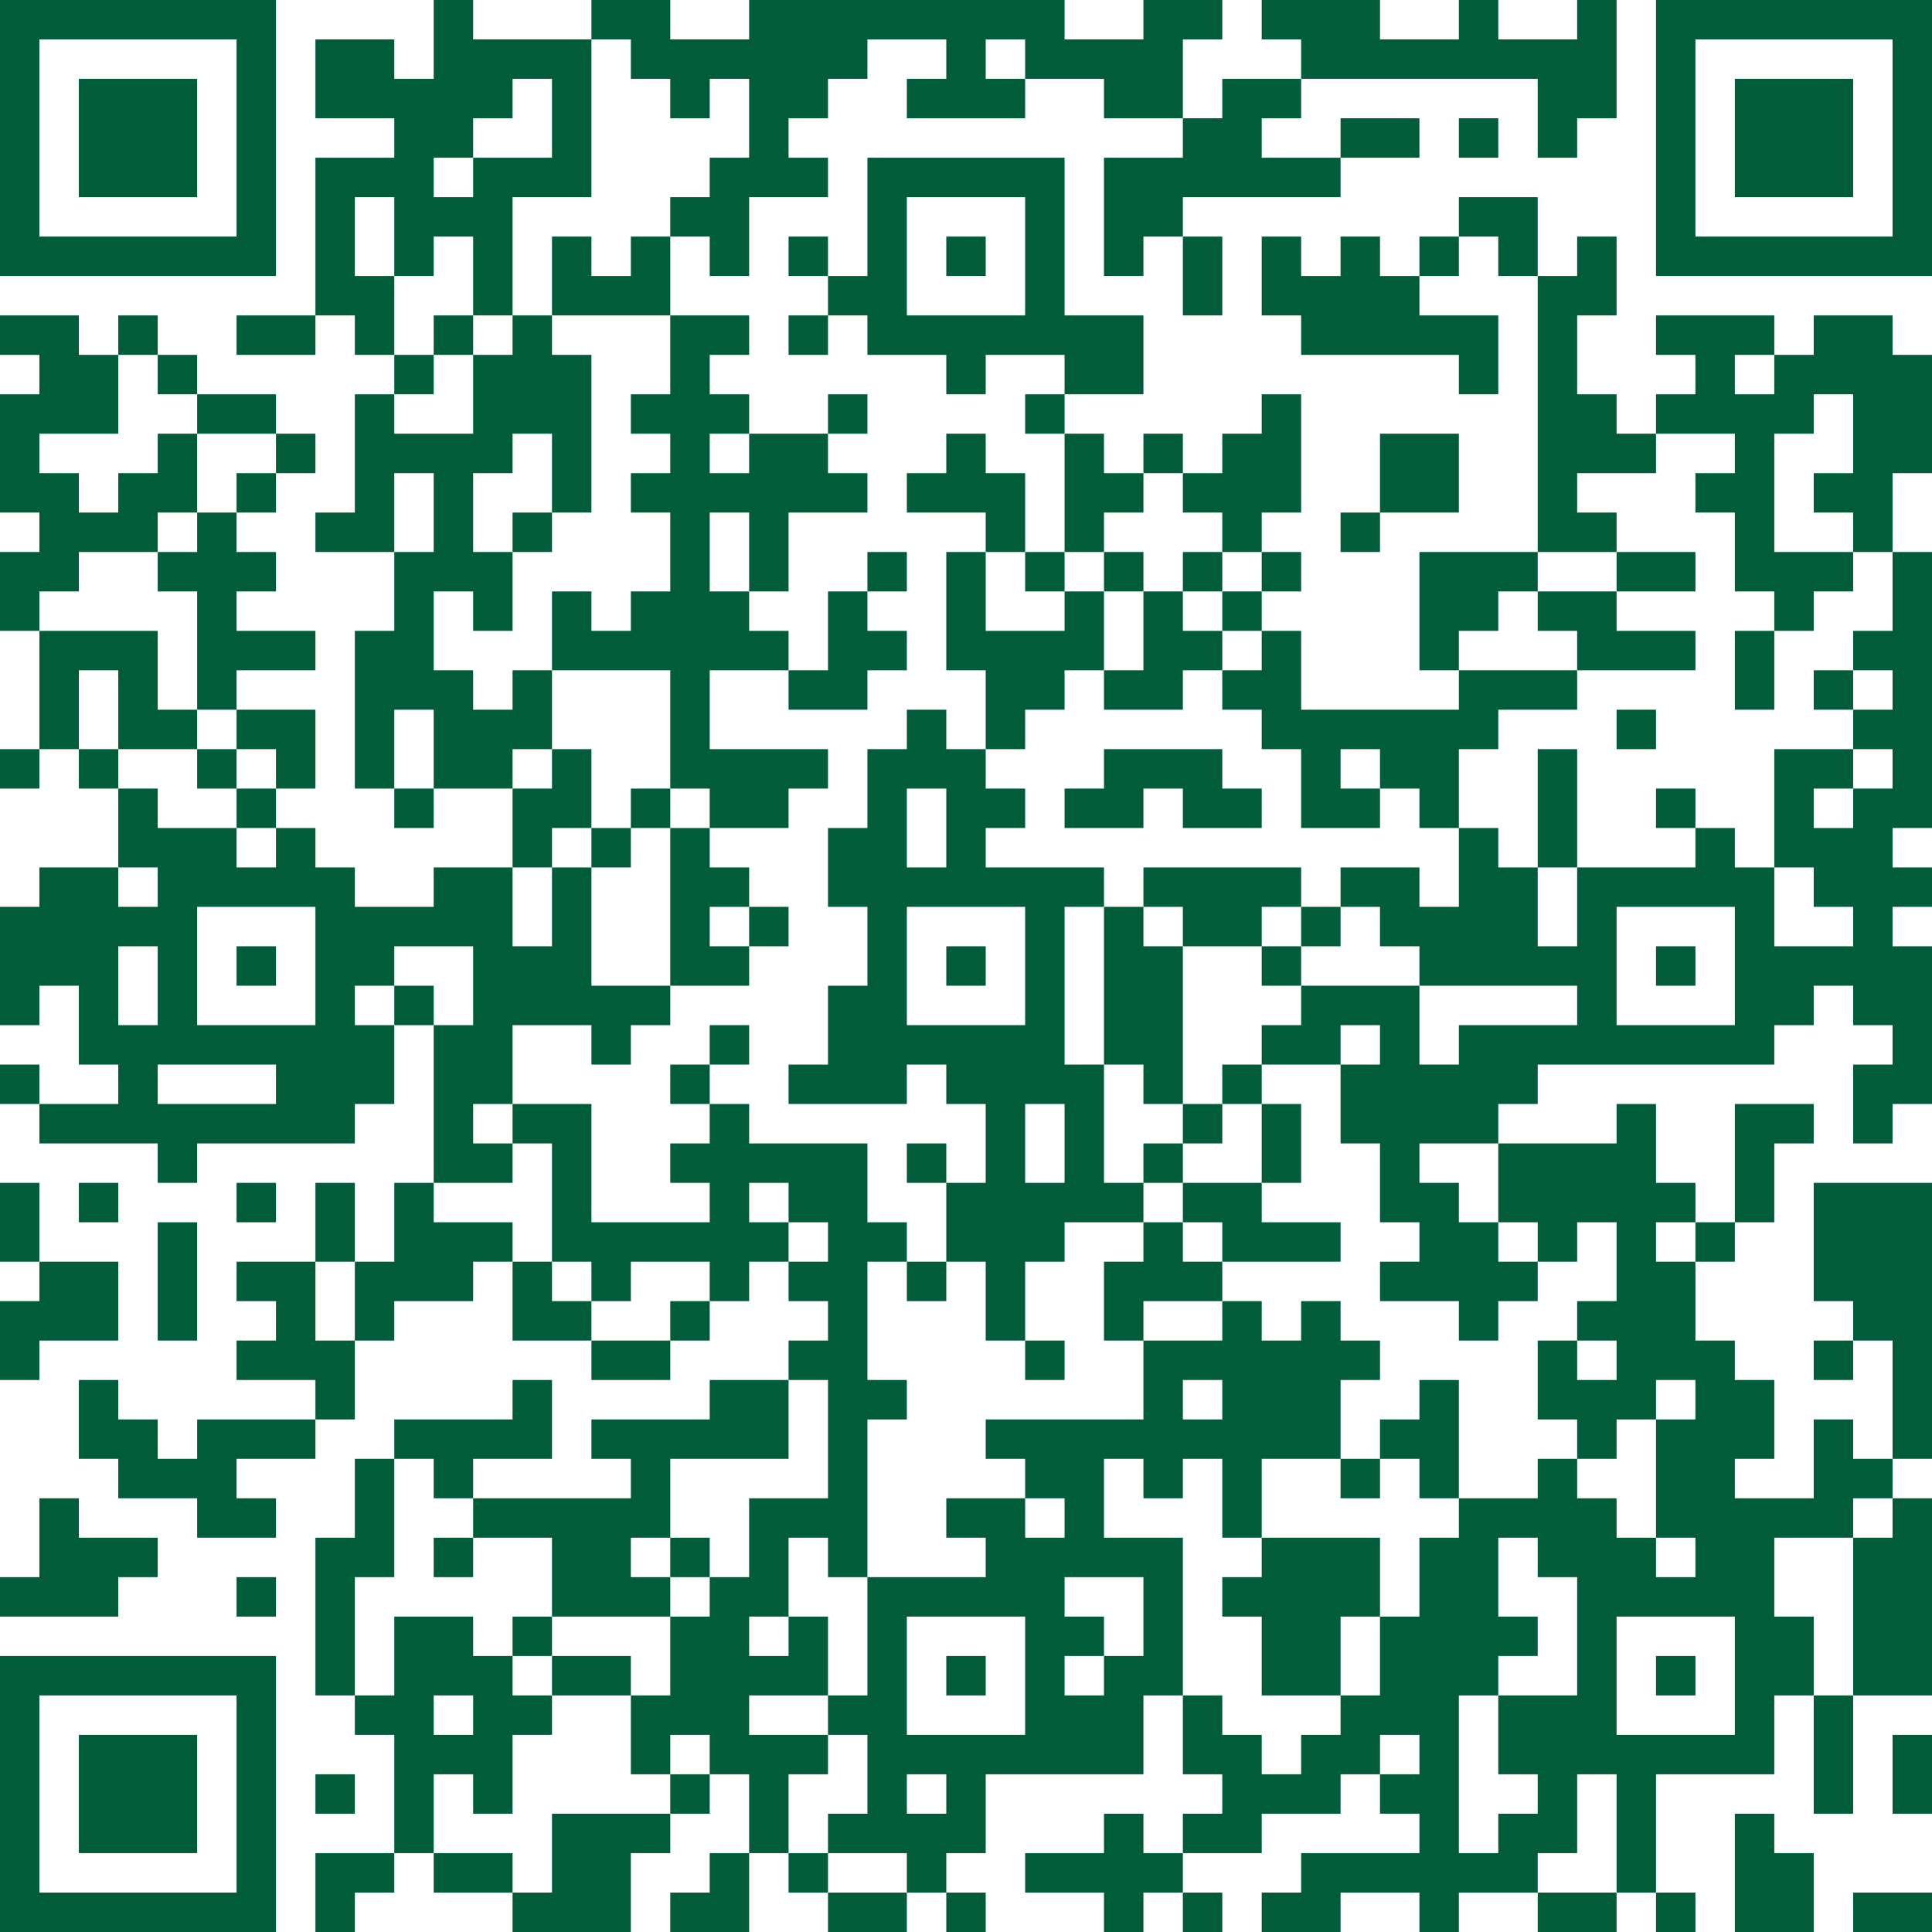 <?xml version="1.0" encoding="UTF-8" standalone="no"?>
<svg
   xmlns:dc="http://purl.org/dc/elements/1.1/"
   xmlns:cc="http://creativecommons.org/ns#"
   xmlns:rdf="http://www.w3.org/1999/02/22-rdf-syntax-ns#"
   xmlns:svg="http://www.w3.org/2000/svg"
   xmlns="http://www.w3.org/2000/svg"
   xmlns:sodipodi="http://sodipodi.sourceforge.net/DTD/sodipodi-0.dtd"
   xmlns:inkscape="http://www.inkscape.org/namespaces/inkscape"
   version="1.1"
   width="531"
   height="531"
   id="svg2"
   inkscape:version="0.91 r13725"
   sodipodi:docname="vince-qr.svg">
  <defs
     id="defs2444" />
  <sodipodi:namedview
     pagecolor="#ffffff"
     bordercolor="#666666"
     borderopacity="1"
     objecttolerance="10"
     gridtolerance="10"
     guidetolerance="10"
     inkscape:pageopacity="0"
     inkscape:pageshadow="2"
     inkscape:window-width="1193"
     inkscape:window-height="896"
     id="namedview2442"
     showgrid="false"
     inkscape:zoom="1.3088512"
     inkscape:cx="265.5"
     inkscape:cy="265.5"
     inkscape:window-x="0"
     inkscape:window-y="0"
     inkscape:window-maximized="0"
     inkscape:current-layer="svg2"
     inkscape:snap-page="true"
     inkscape:snap-midpoints="true"
     inkscape:snap-smooth-nodes="true"
     inkscape:object-nodes="true"
     inkscape:snap-intersection-paths="true"
     inkscape:object-paths="true" />
  <path
     style="fill:#005c39;fill-opacity:1;stroke:none;shape-rendering:optimizeSpeed"
     d="M 0 0 L 0 75.857 L 75.857 75.857 L 75.857 0 L 0 0 z M 119.203 0 L 119.203 10.836 L 119.203 21.674 L 108.367 21.674 L 108.367 10.836 L 97.531 10.836 L 86.693 10.836 L 86.693 21.674 L 86.693 32.51 L 97.531 32.51 L 108.367 32.51 L 108.367 43.348 L 97.531 43.348 L 86.693 43.348 L 86.693 54.184 L 86.693 65.02 L 86.693 75.857 L 86.693 86.693 L 97.531 86.693 L 97.531 97.531 L 108.367 97.531 L 108.367 86.693 L 108.367 75.857 L 97.531 75.857 L 97.531 65.02 L 97.531 54.184 L 108.367 54.184 L 108.367 65.02 L 108.367 75.857 L 119.203 75.857 L 119.203 65.02 L 130.041 65.02 L 130.041 75.857 L 130.041 86.693 L 140.877 86.693 L 140.877 75.857 L 140.877 65.02 L 140.877 54.184 L 151.715 54.184 L 162.551 54.184 L 162.551 43.348 L 162.551 32.51 L 162.551 21.674 L 162.551 10.836 L 151.715 10.836 L 140.877 10.836 L 130.041 10.836 L 130.041 0 L 119.203 0 z M 162.551 10.836 L 173.389 10.836 L 173.389 21.674 L 184.225 21.674 L 184.225 32.51 L 195.061 32.51 L 195.061 21.674 L 205.898 21.674 L 205.898 32.51 L 205.898 43.348 L 195.061 43.348 L 195.061 54.184 L 184.225 54.184 L 184.225 65.02 L 195.061 65.02 L 195.061 75.857 L 205.898 75.857 L 205.898 65.02 L 205.898 54.184 L 216.734 54.184 L 227.572 54.184 L 227.572 43.348 L 216.734 43.348 L 216.734 32.51 L 227.572 32.51 L 227.572 21.674 L 238.408 21.674 L 238.408 10.836 L 249.244 10.836 L 260.082 10.836 L 260.082 21.674 L 249.244 21.674 L 249.244 32.51 L 260.082 32.51 L 270.918 32.51 L 281.756 32.51 L 281.756 21.674 L 270.918 21.674 L 270.918 10.836 L 281.756 10.836 L 281.756 21.674 L 292.592 21.674 L 303.428 21.674 L 303.428 32.51 L 314.266 32.51 L 325.102 32.51 L 325.102 21.674 L 325.102 10.836 L 335.939 10.836 L 335.939 0 L 325.102 0 L 314.266 0 L 314.266 10.836 L 303.428 10.836 L 292.592 10.836 L 292.592 0 L 281.756 0 L 270.918 0 L 260.082 0 L 249.244 0 L 238.408 0 L 227.572 0 L 216.734 0 L 205.898 0 L 205.898 10.836 L 195.061 10.836 L 184.225 10.836 L 184.225 0 L 173.389 0 L 162.551 0 L 162.551 10.836 z M 325.102 32.51 L 325.102 43.348 L 314.266 43.348 L 303.428 43.348 L 303.428 54.184 L 303.428 65.02 L 303.428 75.857 L 314.266 75.857 L 314.266 65.02 L 325.102 65.02 L 325.102 54.184 L 335.939 54.184 L 346.775 54.184 L 357.611 54.184 L 368.449 54.184 L 368.449 43.348 L 357.611 43.348 L 346.775 43.348 L 346.775 32.51 L 357.611 32.51 L 357.611 21.674 L 346.775 21.674 L 335.939 21.674 L 335.939 32.51 L 325.102 32.51 z M 357.611 21.674 L 368.449 21.674 L 379.285 21.674 L 390.123 21.674 L 400.959 21.674 L 411.797 21.674 L 422.633 21.674 L 422.633 32.51 L 422.633 43.348 L 433.469 43.348 L 433.469 32.51 L 444.307 32.51 L 444.307 21.674 L 444.307 10.836 L 444.307 0 L 433.469 0 L 433.469 10.836 L 422.633 10.836 L 411.797 10.836 L 411.797 0 L 400.959 0 L 400.959 10.836 L 390.123 10.836 L 379.285 10.836 L 379.285 0 L 368.449 0 L 357.611 0 L 346.775 0 L 346.775 10.836 L 357.611 10.836 L 357.611 21.674 z M 368.449 43.348 L 379.285 43.348 L 390.123 43.348 L 390.123 32.51 L 379.285 32.51 L 368.449 32.51 L 368.449 43.348 z M 325.102 65.02 L 325.102 75.857 L 325.102 86.693 L 335.939 86.693 L 335.939 75.857 L 335.939 65.02 L 325.102 65.02 z M 184.225 65.02 L 173.389 65.02 L 173.389 75.857 L 162.551 75.857 L 162.551 65.02 L 151.715 65.02 L 151.715 75.857 L 151.715 86.693 L 162.551 86.693 L 173.389 86.693 L 184.225 86.693 L 184.225 75.857 L 184.225 65.02 z M 184.225 86.693 L 184.225 97.531 L 184.225 108.367 L 173.389 108.367 L 173.389 119.203 L 184.225 119.203 L 184.225 130.041 L 173.389 130.041 L 173.389 140.877 L 184.225 140.877 L 184.225 151.715 L 184.225 162.551 L 173.389 162.551 L 173.389 173.389 L 162.551 173.389 L 162.551 162.551 L 151.715 162.551 L 151.715 173.389 L 151.715 184.225 L 162.551 184.225 L 173.389 184.225 L 184.225 184.225 L 184.225 195.061 L 184.225 205.898 L 184.225 216.734 L 195.061 216.734 L 195.061 227.572 L 205.898 227.572 L 216.734 227.572 L 216.734 216.734 L 227.572 216.734 L 227.572 205.898 L 216.734 205.898 L 205.898 205.898 L 195.061 205.898 L 195.061 195.061 L 195.061 184.225 L 205.898 184.225 L 216.734 184.225 L 216.734 173.389 L 205.898 173.389 L 205.898 162.551 L 195.061 162.551 L 195.061 151.715 L 195.061 140.877 L 205.898 140.877 L 205.898 151.715 L 205.898 162.551 L 216.734 162.551 L 216.734 151.715 L 216.734 140.877 L 227.572 140.877 L 238.408 140.877 L 238.408 130.041 L 227.572 130.041 L 227.572 119.203 L 216.734 119.203 L 205.898 119.203 L 205.898 130.041 L 195.061 130.041 L 195.061 119.203 L 205.898 119.203 L 205.898 108.367 L 195.061 108.367 L 195.061 97.531 L 205.898 97.531 L 205.898 86.693 L 195.061 86.693 L 184.225 86.693 z M 227.572 119.203 L 238.408 119.203 L 238.408 108.367 L 227.572 108.367 L 227.572 119.203 z M 216.734 184.225 L 216.734 195.061 L 227.572 195.061 L 238.408 195.061 L 238.408 184.225 L 249.244 184.225 L 249.244 173.389 L 238.408 173.389 L 238.408 162.551 L 227.572 162.551 L 227.572 173.389 L 227.572 184.225 L 216.734 184.225 z M 238.408 162.551 L 249.244 162.551 L 249.244 151.715 L 238.408 151.715 L 238.408 162.551 z M 195.061 227.572 L 184.225 227.572 L 184.225 238.408 L 184.225 249.244 L 184.225 260.082 L 184.225 270.918 L 195.061 270.918 L 205.898 270.918 L 205.898 260.082 L 195.061 260.082 L 195.061 249.244 L 205.898 249.244 L 205.898 238.408 L 195.061 238.408 L 195.061 227.572 z M 205.898 249.244 L 205.898 260.082 L 216.734 260.082 L 216.734 249.244 L 205.898 249.244 z M 184.225 270.918 L 173.389 270.918 L 162.551 270.918 L 162.551 260.082 L 162.551 249.244 L 162.551 238.408 L 151.715 238.408 L 151.715 249.244 L 151.715 260.082 L 140.877 260.082 L 140.877 249.244 L 140.877 238.408 L 130.041 238.408 L 119.203 238.408 L 119.203 249.244 L 108.367 249.244 L 97.531 249.244 L 97.531 238.408 L 86.693 238.408 L 86.693 227.572 L 75.857 227.572 L 75.857 238.408 L 65.02 238.408 L 65.02 227.572 L 54.184 227.572 L 43.348 227.572 L 43.348 216.734 L 32.51 216.734 L 32.51 227.572 L 32.51 238.408 L 43.348 238.408 L 43.348 249.244 L 32.51 249.244 L 32.51 238.408 L 21.674 238.408 L 10.836 238.408 L 10.836 249.244 L 0 249.244 L 0 260.082 L 0 270.918 L 0 281.756 L 10.836 281.756 L 10.836 270.918 L 21.674 270.918 L 21.674 281.756 L 21.674 292.592 L 32.51 292.592 L 32.51 303.428 L 21.674 303.428 L 10.836 303.428 L 10.836 314.266 L 21.674 314.266 L 32.51 314.266 L 43.348 314.266 L 43.348 325.102 L 54.184 325.102 L 54.184 314.266 L 65.02 314.266 L 75.857 314.266 L 86.693 314.266 L 97.531 314.266 L 97.531 303.428 L 108.367 303.428 L 108.367 292.592 L 108.367 281.756 L 97.531 281.756 L 97.531 270.918 L 108.367 270.918 L 108.367 260.082 L 119.203 260.082 L 130.041 260.082 L 130.041 270.918 L 130.041 281.756 L 119.203 281.756 L 119.203 292.592 L 119.203 303.428 L 119.203 314.266 L 119.203 325.102 L 130.041 325.102 L 140.877 325.102 L 140.877 314.266 L 130.041 314.266 L 130.041 303.428 L 140.877 303.428 L 140.877 292.592 L 140.877 281.756 L 151.715 281.756 L 162.551 281.756 L 162.551 292.592 L 173.389 292.592 L 173.389 281.756 L 184.225 281.756 L 184.225 270.918 z M 140.877 303.428 L 140.877 314.266 L 151.715 314.266 L 151.715 325.102 L 151.715 335.939 L 151.715 346.775 L 162.551 346.775 L 162.551 357.611 L 173.389 357.611 L 173.389 346.775 L 184.225 346.775 L 195.061 346.775 L 195.061 357.611 L 205.898 357.611 L 205.898 346.775 L 216.734 346.775 L 216.734 335.939 L 205.898 335.939 L 205.898 325.102 L 216.734 325.102 L 216.734 335.939 L 227.572 335.939 L 227.572 346.775 L 216.734 346.775 L 216.734 357.611 L 227.572 357.611 L 227.572 368.449 L 216.734 368.449 L 216.734 379.285 L 227.572 379.285 L 227.572 390.123 L 227.572 400.959 L 227.572 411.797 L 216.734 411.797 L 205.898 411.797 L 205.898 422.633 L 205.898 433.469 L 195.061 433.469 L 195.061 444.307 L 184.225 444.307 L 184.225 455.143 L 184.225 465.98 L 173.389 465.98 L 173.389 476.816 L 173.389 487.652 L 184.225 487.652 L 184.225 476.816 L 195.061 476.816 L 195.061 487.652 L 205.898 487.652 L 205.898 498.49 L 205.898 509.326 L 216.734 509.326 L 216.734 498.49 L 216.734 487.652 L 227.572 487.652 L 227.572 476.816 L 216.734 476.816 L 205.898 476.816 L 205.898 465.98 L 216.734 465.98 L 227.572 465.98 L 227.572 455.143 L 227.572 444.307 L 216.734 444.307 L 216.734 455.143 L 205.898 455.143 L 205.898 444.307 L 216.734 444.307 L 216.734 433.469 L 216.734 422.633 L 227.572 422.633 L 227.572 433.469 L 238.408 433.469 L 238.408 422.633 L 238.408 411.797 L 238.408 400.959 L 238.408 390.123 L 249.244 390.123 L 249.244 379.285 L 238.408 379.285 L 238.408 368.449 L 238.408 357.611 L 238.408 346.775 L 249.244 346.775 L 249.244 335.939 L 238.408 335.939 L 238.408 325.102 L 238.408 314.266 L 227.572 314.266 L 216.734 314.266 L 205.898 314.266 L 205.898 303.428 L 195.061 303.428 L 195.061 314.266 L 184.225 314.266 L 184.225 325.102 L 195.061 325.102 L 195.061 335.939 L 184.225 335.939 L 173.389 335.939 L 162.551 335.939 L 162.551 325.102 L 162.551 314.266 L 162.551 303.428 L 151.715 303.428 L 140.877 303.428 z M 195.061 303.428 L 195.061 292.592 L 184.225 292.592 L 184.225 303.428 L 195.061 303.428 z M 195.061 292.592 L 205.898 292.592 L 205.898 281.756 L 195.061 281.756 L 195.061 292.592 z M 249.244 346.775 L 249.244 357.611 L 260.082 357.611 L 260.082 346.775 L 249.244 346.775 z M 260.082 346.775 L 270.918 346.775 L 270.918 357.611 L 270.918 368.449 L 281.756 368.449 L 281.756 357.611 L 281.756 346.775 L 292.592 346.775 L 292.592 335.939 L 303.428 335.939 L 314.266 335.939 L 314.266 325.102 L 303.428 325.102 L 303.428 314.266 L 303.428 303.428 L 303.428 292.592 L 292.592 292.592 L 292.592 281.756 L 292.592 270.918 L 292.592 260.082 L 292.592 249.244 L 303.428 249.244 L 303.428 238.408 L 292.592 238.408 L 281.756 238.408 L 270.918 238.408 L 270.918 227.572 L 281.756 227.572 L 281.756 216.734 L 270.918 216.734 L 270.918 205.898 L 260.082 205.898 L 260.082 195.061 L 249.244 195.061 L 249.244 205.898 L 238.408 205.898 L 238.408 216.734 L 238.408 227.572 L 227.572 227.572 L 227.572 238.408 L 227.572 249.244 L 238.408 249.244 L 238.408 260.082 L 238.408 270.918 L 227.572 270.918 L 227.572 281.756 L 227.572 292.592 L 216.734 292.592 L 216.734 303.428 L 227.572 303.428 L 238.408 303.428 L 249.244 303.428 L 249.244 292.592 L 260.082 292.592 L 260.082 303.428 L 270.918 303.428 L 270.918 314.266 L 270.918 325.102 L 260.082 325.102 L 260.082 335.939 L 260.082 346.775 z M 260.082 325.102 L 260.082 314.266 L 249.244 314.266 L 249.244 325.102 L 260.082 325.102 z M 270.918 205.898 L 281.756 205.898 L 281.756 195.061 L 292.592 195.061 L 292.592 184.225 L 303.428 184.225 L 303.428 173.389 L 303.428 162.551 L 292.592 162.551 L 292.592 173.389 L 281.756 173.389 L 270.918 173.389 L 270.918 162.551 L 270.918 151.715 L 260.082 151.715 L 260.082 162.551 L 260.082 173.389 L 260.082 184.225 L 270.918 184.225 L 270.918 195.061 L 270.918 205.898 z M 270.918 151.715 L 281.756 151.715 L 281.756 140.877 L 281.756 130.041 L 270.918 130.041 L 270.918 119.203 L 260.082 119.203 L 260.082 130.041 L 249.244 130.041 L 249.244 140.877 L 260.082 140.877 L 270.918 140.877 L 270.918 151.715 z M 281.756 151.715 L 281.756 162.551 L 292.592 162.551 L 292.592 151.715 L 281.756 151.715 z M 292.592 151.715 L 303.428 151.715 L 303.428 140.877 L 314.266 140.877 L 314.266 130.041 L 303.428 130.041 L 303.428 119.203 L 292.592 119.203 L 292.592 130.041 L 292.592 140.877 L 292.592 151.715 z M 292.592 119.203 L 292.592 108.367 L 281.756 108.367 L 281.756 119.203 L 292.592 119.203 z M 292.592 108.367 L 303.428 108.367 L 314.266 108.367 L 314.266 97.531 L 314.266 86.693 L 303.428 86.693 L 292.592 86.693 L 292.592 75.857 L 292.592 65.02 L 292.592 54.184 L 292.592 43.348 L 281.756 43.348 L 270.918 43.348 L 260.082 43.348 L 249.244 43.348 L 238.408 43.348 L 238.408 54.184 L 238.408 65.02 L 238.408 75.857 L 227.572 75.857 L 227.572 86.693 L 238.408 86.693 L 238.408 97.531 L 249.244 97.531 L 260.082 97.531 L 260.082 108.367 L 270.918 108.367 L 270.918 97.531 L 281.756 97.531 L 292.592 97.531 L 292.592 108.367 z M 227.572 86.693 L 216.734 86.693 L 216.734 97.531 L 227.572 97.531 L 227.572 86.693 z M 227.572 75.857 L 227.572 65.02 L 216.734 65.02 L 216.734 75.857 L 227.572 75.857 z M 314.266 130.041 L 325.102 130.041 L 325.102 119.203 L 314.266 119.203 L 314.266 130.041 z M 325.102 130.041 L 325.102 140.877 L 335.939 140.877 L 335.939 151.715 L 346.775 151.715 L 346.775 140.877 L 357.611 140.877 L 357.611 130.041 L 357.611 119.203 L 357.611 108.367 L 346.775 108.367 L 346.775 119.203 L 335.939 119.203 L 335.939 130.041 L 325.102 130.041 z M 346.775 151.715 L 346.775 162.551 L 357.611 162.551 L 357.611 151.715 L 346.775 151.715 z M 346.775 162.551 L 335.939 162.551 L 335.939 173.389 L 346.775 173.389 L 346.775 162.551 z M 346.775 173.389 L 346.775 184.225 L 335.939 184.225 L 335.939 195.061 L 346.775 195.061 L 346.775 205.898 L 357.611 205.898 L 357.611 216.734 L 357.611 227.572 L 368.449 227.572 L 379.285 227.572 L 379.285 216.734 L 368.449 216.734 L 368.449 205.898 L 379.285 205.898 L 379.285 216.734 L 390.123 216.734 L 390.123 227.572 L 400.959 227.572 L 400.959 216.734 L 400.959 205.898 L 411.797 205.898 L 411.797 195.061 L 422.633 195.061 L 433.469 195.061 L 433.469 184.225 L 422.633 184.225 L 411.797 184.225 L 400.959 184.225 L 400.959 195.061 L 390.123 195.061 L 379.285 195.061 L 368.449 195.061 L 357.611 195.061 L 357.611 184.225 L 357.611 173.389 L 346.775 173.389 z M 400.959 184.225 L 400.959 173.389 L 411.797 173.389 L 411.797 162.551 L 422.633 162.551 L 422.633 151.715 L 411.797 151.715 L 400.959 151.715 L 390.123 151.715 L 390.123 162.551 L 390.123 173.389 L 390.123 184.225 L 400.959 184.225 z M 422.633 151.715 L 433.469 151.715 L 444.307 151.715 L 444.307 140.877 L 433.469 140.877 L 433.469 130.041 L 444.307 130.041 L 455.143 130.041 L 455.143 119.203 L 444.307 119.203 L 444.307 108.367 L 433.469 108.367 L 433.469 97.531 L 433.469 86.693 L 444.307 86.693 L 444.307 75.857 L 444.307 65.02 L 433.469 65.02 L 433.469 75.857 L 422.633 75.857 L 422.633 86.693 L 422.633 97.531 L 422.633 108.367 L 422.633 119.203 L 422.633 130.041 L 422.633 140.877 L 422.633 151.715 z M 422.633 75.857 L 422.633 65.02 L 422.633 54.184 L 411.797 54.184 L 400.959 54.184 L 400.959 65.02 L 411.797 65.02 L 411.797 75.857 L 422.633 75.857 z M 400.959 65.02 L 390.123 65.02 L 390.123 75.857 L 400.959 75.857 L 400.959 65.02 z M 390.123 75.857 L 379.285 75.857 L 379.285 65.02 L 368.449 65.02 L 368.449 75.857 L 357.611 75.857 L 357.611 65.02 L 346.775 65.02 L 346.775 75.857 L 346.775 86.693 L 357.611 86.693 L 357.611 97.531 L 368.449 97.531 L 379.285 97.531 L 390.123 97.531 L 400.959 97.531 L 400.959 108.367 L 411.797 108.367 L 411.797 97.531 L 411.797 86.693 L 400.959 86.693 L 390.123 86.693 L 390.123 75.857 z M 455.143 119.203 L 465.98 119.203 L 476.816 119.203 L 476.816 130.041 L 465.98 130.041 L 465.98 140.877 L 476.816 140.877 L 476.816 151.715 L 476.816 162.551 L 487.652 162.551 L 487.652 173.389 L 498.49 173.389 L 498.49 162.551 L 509.326 162.551 L 509.326 151.715 L 498.49 151.715 L 487.652 151.715 L 487.652 140.877 L 487.652 130.041 L 487.652 119.203 L 498.49 119.203 L 498.49 108.367 L 509.326 108.367 L 509.326 119.203 L 509.326 130.041 L 498.49 130.041 L 498.49 140.877 L 509.326 140.877 L 509.326 151.715 L 520.164 151.715 L 520.164 140.877 L 520.164 130.041 L 531 130.041 L 531 119.203 L 531 108.367 L 531 97.531 L 520.164 97.531 L 520.164 86.693 L 509.326 86.693 L 498.49 86.693 L 498.49 97.531 L 487.652 97.531 L 487.652 108.367 L 476.816 108.367 L 476.816 97.531 L 487.652 97.531 L 487.652 86.693 L 476.816 86.693 L 465.98 86.693 L 455.143 86.693 L 455.143 97.531 L 465.98 97.531 L 465.98 108.367 L 455.143 108.367 L 455.143 119.203 z M 520.164 151.715 L 520.164 162.551 L 520.164 173.389 L 509.326 173.389 L 509.326 184.225 L 520.164 184.225 L 520.164 195.061 L 509.326 195.061 L 509.326 205.898 L 520.164 205.898 L 520.164 216.734 L 509.326 216.734 L 509.326 227.572 L 498.49 227.572 L 498.49 216.734 L 509.326 216.734 L 509.326 205.898 L 498.49 205.898 L 487.652 205.898 L 487.652 216.734 L 487.652 227.572 L 487.652 238.408 L 498.49 238.408 L 498.49 249.244 L 509.326 249.244 L 509.326 260.082 L 498.49 260.082 L 487.652 260.082 L 487.652 249.244 L 487.652 238.408 L 476.816 238.408 L 476.816 227.572 L 465.98 227.572 L 465.98 238.408 L 455.143 238.408 L 444.307 238.408 L 433.469 238.408 L 433.469 249.244 L 433.469 260.082 L 422.633 260.082 L 422.633 249.244 L 422.633 238.408 L 411.797 238.408 L 411.797 227.572 L 400.959 227.572 L 400.959 238.408 L 400.959 249.244 L 390.123 249.244 L 390.123 238.408 L 379.285 238.408 L 368.449 238.408 L 368.449 249.244 L 379.285 249.244 L 379.285 260.082 L 390.123 260.082 L 390.123 270.918 L 400.959 270.918 L 411.797 270.918 L 422.633 270.918 L 433.469 270.918 L 433.469 281.756 L 422.633 281.756 L 411.797 281.756 L 400.959 281.756 L 400.959 292.592 L 390.123 292.592 L 390.123 281.756 L 390.123 270.918 L 379.285 270.918 L 368.449 270.918 L 357.611 270.918 L 357.611 281.756 L 346.775 281.756 L 346.775 292.592 L 357.611 292.592 L 368.449 292.592 L 368.449 281.756 L 379.285 281.756 L 379.285 292.592 L 368.449 292.592 L 368.449 303.428 L 368.449 314.266 L 379.285 314.266 L 379.285 325.102 L 379.285 335.939 L 390.123 335.939 L 390.123 346.775 L 379.285 346.775 L 379.285 357.611 L 390.123 357.611 L 400.959 357.611 L 400.959 368.449 L 411.797 368.449 L 411.797 357.611 L 422.633 357.611 L 422.633 346.775 L 411.797 346.775 L 411.797 335.939 L 400.959 335.939 L 400.959 325.102 L 390.123 325.102 L 390.123 314.266 L 400.959 314.266 L 411.797 314.266 L 411.797 303.428 L 422.633 303.428 L 422.633 292.592 L 433.469 292.592 L 444.307 292.592 L 455.143 292.592 L 465.98 292.592 L 476.816 292.592 L 487.652 292.592 L 487.652 281.756 L 498.49 281.756 L 498.49 270.918 L 509.326 270.918 L 509.326 281.756 L 520.164 281.756 L 520.164 292.592 L 509.326 292.592 L 509.326 303.428 L 509.326 314.266 L 520.164 314.266 L 520.164 303.428 L 531 303.428 L 531 292.592 L 531 281.756 L 531 270.918 L 531 260.082 L 520.164 260.082 L 520.164 249.244 L 531 249.244 L 531 238.408 L 520.164 238.408 L 520.164 227.572 L 531 227.572 L 531 216.734 L 531 205.898 L 531 195.061 L 531 184.225 L 531 173.389 L 531 162.551 L 531 151.715 L 520.164 151.715 z M 411.797 314.266 L 411.797 325.102 L 411.797 335.939 L 422.633 335.939 L 422.633 346.775 L 433.469 346.775 L 433.469 335.939 L 444.307 335.939 L 444.307 346.775 L 444.307 357.611 L 433.469 357.611 L 433.469 368.449 L 444.307 368.449 L 444.307 379.285 L 433.469 379.285 L 433.469 368.449 L 422.633 368.449 L 422.633 379.285 L 422.633 390.123 L 433.469 390.123 L 433.469 400.959 L 444.307 400.959 L 444.307 390.123 L 455.143 390.123 L 455.143 379.285 L 465.98 379.285 L 465.98 390.123 L 455.143 390.123 L 455.143 400.959 L 455.143 411.797 L 455.143 422.633 L 465.98 422.633 L 465.98 433.469 L 455.143 433.469 L 455.143 422.633 L 444.307 422.633 L 444.307 411.797 L 433.469 411.797 L 433.469 400.959 L 422.633 400.959 L 422.633 411.797 L 411.797 411.797 L 400.959 411.797 L 400.959 422.633 L 390.123 422.633 L 390.123 433.469 L 390.123 444.307 L 379.285 444.307 L 379.285 455.143 L 379.285 465.98 L 368.449 465.98 L 368.449 476.816 L 357.611 476.816 L 357.611 487.652 L 346.775 487.652 L 346.775 476.816 L 335.939 476.816 L 335.939 465.98 L 325.102 465.98 L 325.102 476.816 L 325.102 487.652 L 335.939 487.652 L 335.939 498.49 L 325.102 498.49 L 325.102 509.326 L 335.939 509.326 L 346.775 509.326 L 346.775 498.49 L 357.611 498.49 L 368.449 498.49 L 368.449 487.652 L 379.285 487.652 L 379.285 476.816 L 390.123 476.816 L 390.123 487.652 L 379.285 487.652 L 379.285 498.49 L 390.123 498.49 L 390.123 509.326 L 379.285 509.326 L 368.449 509.326 L 357.611 509.326 L 357.611 520.164 L 346.775 520.164 L 346.775 531 L 357.611 531 L 368.449 531 L 368.449 520.164 L 379.285 520.164 L 390.123 520.164 L 390.123 531 L 400.959 531 L 400.959 520.164 L 411.797 520.164 L 422.633 520.164 L 422.633 509.326 L 433.469 509.326 L 433.469 498.49 L 433.469 487.652 L 444.307 487.652 L 444.307 498.49 L 444.307 509.326 L 444.307 520.164 L 455.143 520.164 L 455.143 509.326 L 455.143 498.49 L 455.143 487.652 L 465.98 487.652 L 476.816 487.652 L 487.652 487.652 L 487.652 476.816 L 487.652 465.98 L 498.49 465.98 L 498.49 455.143 L 498.49 444.307 L 487.652 444.307 L 487.652 433.469 L 487.652 422.633 L 498.49 422.633 L 509.326 422.633 L 509.326 411.797 L 520.164 411.797 L 520.164 400.959 L 509.326 400.959 L 509.326 390.123 L 498.49 390.123 L 498.49 400.959 L 498.49 411.797 L 487.652 411.797 L 476.816 411.797 L 476.816 400.959 L 487.652 400.959 L 487.652 390.123 L 487.652 379.285 L 476.816 379.285 L 476.816 368.449 L 465.98 368.449 L 465.98 357.611 L 465.98 346.775 L 455.143 346.775 L 455.143 335.939 L 465.98 335.939 L 465.98 325.102 L 455.143 325.102 L 455.143 314.266 L 455.143 303.428 L 444.307 303.428 L 444.307 314.266 L 433.469 314.266 L 422.633 314.266 L 411.797 314.266 z M 465.98 335.939 L 465.98 346.775 L 476.816 346.775 L 476.816 335.939 L 465.98 335.939 z M 476.816 335.939 L 487.652 335.939 L 487.652 325.102 L 487.652 314.266 L 498.49 314.266 L 498.49 303.428 L 487.652 303.428 L 476.816 303.428 L 476.816 314.266 L 476.816 325.102 L 476.816 335.939 z M 520.164 400.959 L 531 400.959 L 531 390.123 L 531 379.285 L 531 368.449 L 531 357.611 L 531 346.775 L 531 335.939 L 531 325.102 L 520.164 325.102 L 509.326 325.102 L 498.49 325.102 L 498.49 335.939 L 498.49 346.775 L 498.49 357.611 L 509.326 357.611 L 509.326 368.449 L 520.164 368.449 L 520.164 379.285 L 520.164 390.123 L 520.164 400.959 z M 509.326 368.449 L 498.49 368.449 L 498.49 379.285 L 509.326 379.285 L 509.326 368.449 z M 520.164 411.797 L 520.164 422.633 L 509.326 422.633 L 509.326 433.469 L 509.326 444.307 L 509.326 455.143 L 509.326 465.98 L 520.164 465.98 L 531 465.98 L 531 455.143 L 531 444.307 L 531 433.469 L 531 422.633 L 531 411.797 L 520.164 411.797 z M 509.326 465.98 L 498.49 465.98 L 498.49 476.816 L 498.49 487.652 L 498.49 498.49 L 509.326 498.49 L 509.326 487.652 L 509.326 476.816 L 509.326 465.98 z M 455.143 520.164 L 455.143 531 L 465.98 531 L 465.98 520.164 L 455.143 520.164 z M 444.307 520.164 L 433.469 520.164 L 422.633 520.164 L 422.633 531 L 433.469 531 L 444.307 531 L 444.307 520.164 z M 325.102 509.326 L 314.266 509.326 L 314.266 498.49 L 303.428 498.49 L 303.428 509.326 L 292.592 509.326 L 281.756 509.326 L 281.756 520.164 L 292.592 520.164 L 303.428 520.164 L 303.428 531 L 314.266 531 L 314.266 520.164 L 325.102 520.164 L 325.102 509.326 z M 325.102 520.164 L 325.102 531 L 335.939 531 L 335.939 520.164 L 325.102 520.164 z M 325.102 465.98 L 325.102 455.143 L 325.102 444.307 L 325.102 433.469 L 325.102 422.633 L 314.266 422.633 L 303.428 422.633 L 303.428 411.797 L 303.428 400.959 L 314.266 400.959 L 314.266 411.797 L 325.102 411.797 L 325.102 400.959 L 335.939 400.959 L 335.939 411.797 L 335.939 422.633 L 346.775 422.633 L 346.775 411.797 L 346.775 400.959 L 357.611 400.959 L 368.449 400.959 L 368.449 390.123 L 368.449 379.285 L 379.285 379.285 L 379.285 368.449 L 368.449 368.449 L 368.449 357.611 L 357.611 357.611 L 357.611 368.449 L 346.775 368.449 L 346.775 357.611 L 335.939 357.611 L 335.939 368.449 L 325.102 368.449 L 314.266 368.449 L 314.266 379.285 L 314.266 390.123 L 303.428 390.123 L 292.592 390.123 L 281.756 390.123 L 270.918 390.123 L 270.918 400.959 L 281.756 400.959 L 281.756 411.797 L 292.592 411.797 L 292.592 422.633 L 281.756 422.633 L 281.756 411.797 L 270.918 411.797 L 260.082 411.797 L 260.082 422.633 L 270.918 422.633 L 270.918 433.469 L 260.082 433.469 L 249.244 433.469 L 238.408 433.469 L 238.408 444.307 L 238.408 455.143 L 238.408 465.98 L 227.572 465.98 L 227.572 476.816 L 238.408 476.816 L 238.408 487.652 L 238.408 498.49 L 227.572 498.49 L 227.572 509.326 L 238.408 509.326 L 249.244 509.326 L 249.244 520.164 L 260.082 520.164 L 260.082 509.326 L 270.918 509.326 L 270.918 498.49 L 270.918 487.652 L 281.756 487.652 L 292.592 487.652 L 303.428 487.652 L 314.266 487.652 L 314.266 476.816 L 314.266 465.98 L 325.102 465.98 z M 260.082 520.164 L 260.082 531 L 270.918 531 L 270.918 520.164 L 260.082 520.164 z M 249.244 520.164 L 238.408 520.164 L 227.572 520.164 L 227.572 531 L 238.408 531 L 249.244 531 L 249.244 520.164 z M 227.572 520.164 L 227.572 509.326 L 216.734 509.326 L 216.734 520.164 L 227.572 520.164 z M 314.266 368.449 L 314.266 357.611 L 325.102 357.611 L 335.939 357.611 L 335.939 346.775 L 325.102 346.775 L 325.102 335.939 L 314.266 335.939 L 314.266 346.775 L 303.428 346.775 L 303.428 357.611 L 303.428 368.449 L 314.266 368.449 z M 325.102 335.939 L 335.939 335.939 L 335.939 346.775 L 346.775 346.775 L 357.611 346.775 L 368.449 346.775 L 368.449 335.939 L 357.611 335.939 L 346.775 335.939 L 346.775 325.102 L 335.939 325.102 L 325.102 325.102 L 325.102 335.939 z M 325.102 325.102 L 325.102 314.266 L 314.266 314.266 L 314.266 325.102 L 325.102 325.102 z M 325.102 314.266 L 335.939 314.266 L 335.939 303.428 L 325.102 303.428 L 325.102 314.266 z M 325.102 303.428 L 325.102 292.592 L 325.102 281.756 L 325.102 270.918 L 325.102 260.082 L 314.266 260.082 L 314.266 249.244 L 303.428 249.244 L 303.428 260.082 L 303.428 270.918 L 303.428 281.756 L 303.428 292.592 L 314.266 292.592 L 314.266 303.428 L 325.102 303.428 z M 314.266 249.244 L 325.102 249.244 L 325.102 260.082 L 335.939 260.082 L 346.775 260.082 L 346.775 249.244 L 357.611 249.244 L 357.611 238.408 L 346.775 238.408 L 335.939 238.408 L 325.102 238.408 L 314.266 238.408 L 314.266 249.244 z M 357.611 249.244 L 357.611 260.082 L 368.449 260.082 L 368.449 249.244 L 357.611 249.244 z M 357.611 260.082 L 346.775 260.082 L 346.775 270.918 L 357.611 270.918 L 357.611 260.082 z M 335.939 303.428 L 346.775 303.428 L 346.775 292.592 L 335.939 292.592 L 335.939 303.428 z M 346.775 303.428 L 346.775 314.266 L 346.775 325.102 L 357.611 325.102 L 357.611 314.266 L 357.611 303.428 L 346.775 303.428 z M 368.449 400.959 L 368.449 411.797 L 379.285 411.797 L 379.285 400.959 L 368.449 400.959 z M 379.285 400.959 L 390.123 400.959 L 390.123 411.797 L 400.959 411.797 L 400.959 400.959 L 400.959 390.123 L 400.959 379.285 L 390.123 379.285 L 390.123 390.123 L 379.285 390.123 L 379.285 400.959 z M 346.775 422.633 L 346.775 433.469 L 335.939 433.469 L 335.939 444.307 L 346.775 444.307 L 346.775 455.143 L 346.775 465.98 L 357.611 465.98 L 368.449 465.98 L 368.449 455.143 L 368.449 444.307 L 379.285 444.307 L 379.285 433.469 L 379.285 422.633 L 368.449 422.633 L 357.611 422.633 L 346.775 422.633 z M 422.633 238.408 L 433.469 238.408 L 433.469 227.572 L 433.469 216.734 L 433.469 205.898 L 422.633 205.898 L 422.633 216.734 L 422.633 227.572 L 422.633 238.408 z M 465.98 227.572 L 465.98 216.734 L 455.143 216.734 L 455.143 227.572 L 465.98 227.572 z M 509.326 195.061 L 509.326 184.225 L 498.49 184.225 L 498.49 195.061 L 509.326 195.061 z M 487.652 173.389 L 476.816 173.389 L 476.816 184.225 L 476.816 195.061 L 487.652 195.061 L 487.652 184.225 L 487.652 173.389 z M 444.307 151.715 L 444.307 162.551 L 455.143 162.551 L 465.98 162.551 L 465.98 151.715 L 455.143 151.715 L 444.307 151.715 z M 444.307 162.551 L 433.469 162.551 L 422.633 162.551 L 422.633 173.389 L 433.469 173.389 L 433.469 184.225 L 444.307 184.225 L 455.143 184.225 L 465.98 184.225 L 465.98 173.389 L 455.143 173.389 L 444.307 173.389 L 444.307 162.551 z M 335.939 184.225 L 335.939 173.389 L 325.102 173.389 L 325.102 162.551 L 314.266 162.551 L 314.266 173.389 L 314.266 184.225 L 303.428 184.225 L 303.428 195.061 L 314.266 195.061 L 325.102 195.061 L 325.102 184.225 L 335.939 184.225 z M 314.266 162.551 L 314.266 151.715 L 303.428 151.715 L 303.428 162.551 L 314.266 162.551 z M 325.102 162.551 L 335.939 162.551 L 335.939 151.715 L 325.102 151.715 L 325.102 162.551 z M 281.756 368.449 L 281.756 379.285 L 292.592 379.285 L 292.592 368.449 L 281.756 368.449 z M 205.898 509.326 L 195.061 509.326 L 195.061 520.164 L 184.225 520.164 L 184.225 531 L 195.061 531 L 205.898 531 L 205.898 520.164 L 205.898 509.326 z M 195.061 487.652 L 184.225 487.652 L 184.225 498.49 L 195.061 498.49 L 195.061 487.652 z M 184.225 498.49 L 173.389 498.49 L 162.551 498.49 L 151.715 498.49 L 151.715 509.326 L 151.715 520.164 L 140.877 520.164 L 140.877 531 L 151.715 531 L 162.551 531 L 173.389 531 L 173.389 520.164 L 173.389 509.326 L 184.225 509.326 L 184.225 498.49 z M 140.877 520.164 L 140.877 509.326 L 130.041 509.326 L 119.203 509.326 L 119.203 520.164 L 130.041 520.164 L 140.877 520.164 z M 119.203 509.326 L 119.203 498.49 L 119.203 487.652 L 130.041 487.652 L 130.041 498.49 L 140.877 498.49 L 140.877 487.652 L 140.877 476.816 L 151.715 476.816 L 151.715 465.98 L 140.877 465.98 L 140.877 455.143 L 130.041 455.143 L 130.041 444.307 L 119.203 444.307 L 108.367 444.307 L 108.367 455.143 L 108.367 465.98 L 97.531 465.98 L 97.531 476.816 L 108.367 476.816 L 108.367 487.652 L 108.367 498.49 L 108.367 509.326 L 119.203 509.326 z M 108.367 509.326 L 97.531 509.326 L 86.693 509.326 L 86.693 520.164 L 86.693 531 L 97.531 531 L 97.531 520.164 L 108.367 520.164 L 108.367 509.326 z M 97.531 465.98 L 97.531 455.143 L 97.531 444.307 L 97.531 433.469 L 108.367 433.469 L 108.367 422.633 L 108.367 411.797 L 108.367 400.959 L 97.531 400.959 L 97.531 411.797 L 97.531 422.633 L 86.693 422.633 L 86.693 433.469 L 86.693 444.307 L 86.693 455.143 L 86.693 465.98 L 97.531 465.98 z M 108.367 400.959 L 119.203 400.959 L 119.203 411.797 L 130.041 411.797 L 130.041 400.959 L 140.877 400.959 L 151.715 400.959 L 151.715 390.123 L 151.715 379.285 L 140.877 379.285 L 140.877 390.123 L 130.041 390.123 L 119.203 390.123 L 108.367 390.123 L 108.367 400.959 z M 130.041 411.797 L 130.041 422.633 L 140.877 422.633 L 151.715 422.633 L 151.715 433.469 L 151.715 444.307 L 162.551 444.307 L 173.389 444.307 L 184.225 444.307 L 184.225 433.469 L 173.389 433.469 L 173.389 422.633 L 184.225 422.633 L 184.225 411.797 L 184.225 400.959 L 195.061 400.959 L 205.898 400.959 L 216.734 400.959 L 216.734 390.123 L 216.734 379.285 L 205.898 379.285 L 195.061 379.285 L 195.061 390.123 L 184.225 390.123 L 173.389 390.123 L 162.551 390.123 L 162.551 400.959 L 173.389 400.959 L 173.389 411.797 L 162.551 411.797 L 151.715 411.797 L 140.877 411.797 L 130.041 411.797 z M 184.225 422.633 L 184.225 433.469 L 195.061 433.469 L 195.061 422.633 L 184.225 422.633 z M 151.715 444.307 L 140.877 444.307 L 140.877 455.143 L 151.715 455.143 L 151.715 444.307 z M 151.715 455.143 L 151.715 465.98 L 162.551 465.98 L 173.389 465.98 L 173.389 455.143 L 162.551 455.143 L 151.715 455.143 z M 130.041 422.633 L 119.203 422.633 L 119.203 433.469 L 130.041 433.469 L 130.041 422.633 z M 195.061 357.611 L 184.225 357.611 L 184.225 368.449 L 195.061 368.449 L 195.061 357.611 z M 184.225 368.449 L 173.389 368.449 L 162.551 368.449 L 162.551 379.285 L 173.389 379.285 L 184.225 379.285 L 184.225 368.449 z M 162.551 368.449 L 162.551 357.611 L 151.715 357.611 L 151.715 346.775 L 140.877 346.775 L 140.877 357.611 L 140.877 368.449 L 151.715 368.449 L 162.551 368.449 z M 140.877 346.775 L 140.877 335.939 L 130.041 335.939 L 119.203 335.939 L 119.203 325.102 L 108.367 325.102 L 108.367 335.939 L 108.367 346.775 L 97.531 346.775 L 97.531 357.611 L 97.531 368.449 L 108.367 368.449 L 108.367 357.611 L 119.203 357.611 L 130.041 357.611 L 130.041 346.775 L 140.877 346.775 z M 97.531 368.449 L 86.693 368.449 L 86.693 357.611 L 86.693 346.775 L 75.857 346.775 L 65.02 346.775 L 65.02 357.611 L 75.857 357.611 L 75.857 368.449 L 65.02 368.449 L 65.02 379.285 L 75.857 379.285 L 86.693 379.285 L 86.693 390.123 L 97.531 390.123 L 97.531 379.285 L 97.531 368.449 z M 86.693 390.123 L 75.857 390.123 L 65.02 390.123 L 54.184 390.123 L 54.184 400.959 L 43.348 400.959 L 43.348 390.123 L 32.51 390.123 L 32.51 379.285 L 21.674 379.285 L 21.674 390.123 L 21.674 400.959 L 32.51 400.959 L 32.51 411.797 L 43.348 411.797 L 54.184 411.797 L 54.184 422.633 L 65.02 422.633 L 75.857 422.633 L 75.857 411.797 L 65.02 411.797 L 65.02 400.959 L 75.857 400.959 L 86.693 400.959 L 86.693 390.123 z M 86.693 346.775 L 97.531 346.775 L 97.531 335.939 L 97.531 325.102 L 86.693 325.102 L 86.693 335.939 L 86.693 346.775 z M 119.203 281.756 L 119.203 270.918 L 108.367 270.918 L 108.367 281.756 L 119.203 281.756 z M 10.836 303.428 L 10.836 292.592 L 0 292.592 L 0 303.428 L 10.836 303.428 z M 32.51 216.734 L 32.51 205.898 L 21.674 205.898 L 21.674 216.734 L 32.51 216.734 z M 21.674 205.898 L 21.674 195.061 L 21.674 184.225 L 32.51 184.225 L 32.51 195.061 L 32.51 205.898 L 43.348 205.898 L 54.184 205.898 L 54.184 195.061 L 43.348 195.061 L 43.348 184.225 L 43.348 173.389 L 32.51 173.389 L 21.674 173.389 L 10.836 173.389 L 10.836 184.225 L 10.836 195.061 L 10.836 205.898 L 21.674 205.898 z M 10.836 205.898 L 0 205.898 L 0 216.734 L 10.836 216.734 L 10.836 205.898 z M 10.836 173.389 L 10.836 162.551 L 21.674 162.551 L 21.674 151.715 L 32.51 151.715 L 43.348 151.715 L 43.348 140.877 L 54.184 140.877 L 54.184 130.041 L 54.184 119.203 L 43.348 119.203 L 43.348 130.041 L 32.51 130.041 L 32.51 140.877 L 21.674 140.877 L 21.674 130.041 L 10.836 130.041 L 10.836 119.203 L 21.674 119.203 L 32.51 119.203 L 32.51 108.367 L 32.51 97.531 L 21.674 97.531 L 21.674 86.693 L 10.836 86.693 L 0 86.693 L 0 97.531 L 10.836 97.531 L 10.836 108.367 L 0 108.367 L 0 119.203 L 0 130.041 L 0 140.877 L 10.836 140.877 L 10.836 151.715 L 0 151.715 L 0 162.551 L 0 173.389 L 10.836 173.389 z M 32.51 97.531 L 43.348 97.531 L 43.348 86.693 L 32.51 86.693 L 32.51 97.531 z M 43.348 97.531 L 43.348 108.367 L 54.184 108.367 L 54.184 97.531 L 43.348 97.531 z M 54.184 108.367 L 54.184 119.203 L 65.02 119.203 L 75.857 119.203 L 75.857 108.367 L 65.02 108.367 L 54.184 108.367 z M 75.857 119.203 L 75.857 130.041 L 86.693 130.041 L 86.693 119.203 L 75.857 119.203 z M 75.857 130.041 L 65.02 130.041 L 65.02 140.877 L 75.857 140.877 L 75.857 130.041 z M 65.02 140.877 L 54.184 140.877 L 54.184 151.715 L 43.348 151.715 L 43.348 162.551 L 54.184 162.551 L 54.184 173.389 L 54.184 184.225 L 54.184 195.061 L 65.02 195.061 L 65.02 184.225 L 75.857 184.225 L 86.693 184.225 L 86.693 173.389 L 75.857 173.389 L 65.02 173.389 L 65.02 162.551 L 75.857 162.551 L 75.857 151.715 L 65.02 151.715 L 65.02 140.877 z M 65.02 195.061 L 65.02 205.898 L 75.857 205.898 L 75.857 216.734 L 86.693 216.734 L 86.693 205.898 L 86.693 195.061 L 75.857 195.061 L 65.02 195.061 z M 75.857 216.734 L 65.02 216.734 L 65.02 227.572 L 75.857 227.572 L 75.857 216.734 z M 65.02 216.734 L 65.02 205.898 L 54.184 205.898 L 54.184 216.734 L 65.02 216.734 z M 140.877 238.408 L 151.715 238.408 L 151.715 227.572 L 162.551 227.572 L 162.551 216.734 L 162.551 205.898 L 151.715 205.898 L 151.715 216.734 L 140.877 216.734 L 140.877 227.572 L 140.877 238.408 z M 140.877 216.734 L 140.877 205.898 L 151.715 205.898 L 151.715 195.061 L 151.715 184.225 L 140.877 184.225 L 140.877 195.061 L 130.041 195.061 L 130.041 184.225 L 119.203 184.225 L 119.203 173.389 L 119.203 162.551 L 130.041 162.551 L 130.041 173.389 L 140.877 173.389 L 140.877 162.551 L 140.877 151.715 L 130.041 151.715 L 130.041 140.877 L 130.041 130.041 L 140.877 130.041 L 140.877 119.203 L 151.715 119.203 L 151.715 130.041 L 151.715 140.877 L 162.551 140.877 L 162.551 130.041 L 162.551 119.203 L 162.551 108.367 L 162.551 97.531 L 151.715 97.531 L 151.715 86.693 L 140.877 86.693 L 140.877 97.531 L 130.041 97.531 L 130.041 108.367 L 130.041 119.203 L 119.203 119.203 L 108.367 119.203 L 108.367 108.367 L 97.531 108.367 L 97.531 119.203 L 97.531 130.041 L 97.531 140.877 L 86.693 140.877 L 86.693 151.715 L 97.531 151.715 L 108.367 151.715 L 108.367 140.877 L 108.367 130.041 L 119.203 130.041 L 119.203 140.877 L 119.203 151.715 L 108.367 151.715 L 108.367 162.551 L 108.367 173.389 L 97.531 173.389 L 97.531 184.225 L 97.531 195.061 L 97.531 205.898 L 97.531 216.734 L 108.367 216.734 L 108.367 205.898 L 108.367 195.061 L 119.203 195.061 L 119.203 205.898 L 119.203 216.734 L 130.041 216.734 L 140.877 216.734 z M 119.203 216.734 L 108.367 216.734 L 108.367 227.572 L 119.203 227.572 L 119.203 216.734 z M 108.367 108.367 L 119.203 108.367 L 119.203 97.531 L 108.367 97.531 L 108.367 108.367 z M 119.203 97.531 L 130.041 97.531 L 130.041 86.693 L 119.203 86.693 L 119.203 97.531 z M 151.715 140.877 L 140.877 140.877 L 140.877 151.715 L 151.715 151.715 L 151.715 140.877 z M 162.551 227.572 L 162.551 238.408 L 173.389 238.408 L 173.389 227.572 L 162.551 227.572 z M 173.389 227.572 L 184.225 227.572 L 184.225 216.734 L 173.389 216.734 L 173.389 227.572 z M 86.693 86.693 L 75.857 86.693 L 65.02 86.693 L 65.02 97.531 L 75.857 97.531 L 86.693 97.531 L 86.693 86.693 z M 455.143 0 L 455.143 75.857 L 531 75.857 L 531 0 L 455.143 0 z M 10.836 10.836 L 65.02 10.836 L 65.02 65.02 L 10.836 65.02 L 10.836 10.836 z M 465.979 10.836 L 520.162 10.836 L 520.162 65.02 L 465.979 65.02 L 465.979 10.836 z M 21.674 21.674 L 21.674 54.184 L 54.184 54.184 L 54.184 21.674 L 21.674 21.674 z M 140.877 21.674 L 151.715 21.674 L 151.715 32.51 L 151.715 43.348 L 140.877 43.348 L 130.041 43.348 L 130.041 54.184 L 119.203 54.184 L 119.203 43.348 L 130.041 43.348 L 130.041 32.51 L 140.877 32.51 L 140.877 21.674 z M 476.816 21.674 L 476.816 54.184 L 509.326 54.184 L 509.326 21.674 L 476.816 21.674 z M 400.959 32.51 L 400.959 43.348 L 411.797 43.348 L 411.797 32.51 L 400.959 32.51 z M 249.244 54.184 L 260.082 54.184 L 270.918 54.184 L 281.756 54.184 L 281.756 65.02 L 281.756 75.857 L 281.756 86.693 L 270.918 86.693 L 260.082 86.693 L 249.244 86.693 L 249.244 75.857 L 249.244 65.02 L 249.244 54.184 z M 260.082 65.02 L 260.082 75.857 L 270.918 75.857 L 270.918 65.02 L 260.082 65.02 z M 379.285 119.203 L 379.285 130.041 L 379.285 140.877 L 390.123 140.877 L 400.959 140.877 L 400.959 130.041 L 400.959 119.203 L 390.123 119.203 L 379.285 119.203 z M 379.285 140.877 L 368.449 140.877 L 368.449 151.715 L 379.285 151.715 L 379.285 140.877 z M 444.307 195.061 L 444.307 205.898 L 455.143 205.898 L 455.143 195.061 L 444.307 195.061 z M 303.428 205.898 L 303.428 216.734 L 292.592 216.734 L 292.592 227.572 L 303.428 227.572 L 314.266 227.572 L 314.266 216.734 L 325.102 216.734 L 325.102 227.572 L 335.939 227.572 L 346.775 227.572 L 346.775 216.734 L 335.939 216.734 L 335.939 205.898 L 325.102 205.898 L 314.266 205.898 L 303.428 205.898 z M 249.244 216.734 L 260.082 216.734 L 260.082 227.572 L 260.082 238.408 L 249.244 238.408 L 249.244 227.572 L 249.244 216.734 z M 54.184 249.244 L 65.02 249.244 L 75.857 249.244 L 86.693 249.244 L 86.693 260.082 L 86.693 270.918 L 86.693 281.756 L 75.857 281.756 L 65.02 281.756 L 54.184 281.756 L 54.184 270.918 L 54.184 260.082 L 54.184 249.244 z M 249.244 249.244 L 260.082 249.244 L 270.918 249.244 L 281.756 249.244 L 281.756 260.082 L 281.756 270.918 L 281.756 281.756 L 270.918 281.756 L 260.082 281.756 L 249.244 281.756 L 249.244 270.918 L 249.244 260.082 L 249.244 249.244 z M 444.307 249.244 L 455.143 249.244 L 465.98 249.244 L 476.816 249.244 L 476.816 260.082 L 476.816 270.918 L 476.816 281.756 L 465.98 281.756 L 455.143 281.756 L 444.307 281.756 L 444.307 270.918 L 444.307 260.082 L 444.307 249.244 z M 32.51 260.082 L 43.348 260.082 L 43.348 270.918 L 43.348 281.756 L 32.51 281.756 L 32.51 270.918 L 32.51 260.082 z M 65.02 260.082 L 65.02 270.918 L 75.857 270.918 L 75.857 260.082 L 65.02 260.082 z M 260.082 260.082 L 260.082 270.918 L 270.918 270.918 L 270.918 260.082 L 260.082 260.082 z M 455.143 260.082 L 455.143 270.918 L 465.98 270.918 L 465.98 260.082 L 455.143 260.082 z M 43.348 292.592 L 54.184 292.592 L 65.02 292.592 L 75.857 292.592 L 75.857 303.428 L 65.02 303.428 L 54.184 303.428 L 43.348 303.428 L 43.348 292.592 z M 281.756 303.428 L 292.592 303.428 L 292.592 314.266 L 292.592 325.102 L 281.756 325.102 L 281.756 314.266 L 281.756 303.428 z M 0 325.102 L 0 335.939 L 0 346.775 L 10.836 346.775 L 10.836 335.939 L 10.836 325.102 L 0 325.102 z M 10.836 346.775 L 10.836 357.611 L 0 357.611 L 0 368.449 L 0 379.285 L 10.836 379.285 L 10.836 368.449 L 21.674 368.449 L 32.51 368.449 L 32.51 357.611 L 32.51 346.775 L 21.674 346.775 L 10.836 346.775 z M 21.674 325.102 L 21.674 335.939 L 32.51 335.939 L 32.51 325.102 L 21.674 325.102 z M 65.02 325.102 L 65.02 335.939 L 75.857 335.939 L 75.857 325.102 L 65.02 325.102 z M 43.348 335.939 L 43.348 346.775 L 43.348 357.611 L 43.348 368.449 L 54.184 368.449 L 54.184 357.611 L 54.184 346.775 L 54.184 335.939 L 43.348 335.939 z M 325.102 379.285 L 335.939 379.285 L 335.939 390.123 L 325.102 390.123 L 325.102 379.285 z M 10.836 411.797 L 10.836 422.633 L 10.836 433.469 L 0 433.469 L 0 444.307 L 10.836 444.307 L 21.674 444.307 L 32.51 444.307 L 32.51 433.469 L 43.348 433.469 L 43.348 422.633 L 32.51 422.633 L 21.674 422.633 L 21.674 411.797 L 10.836 411.797 z M 411.797 422.633 L 422.633 422.633 L 422.633 433.469 L 433.469 433.469 L 433.469 444.307 L 433.469 455.143 L 433.469 465.98 L 422.633 465.98 L 411.797 465.98 L 411.797 476.816 L 411.797 487.652 L 422.633 487.652 L 422.633 498.49 L 411.797 498.49 L 411.797 509.326 L 400.959 509.326 L 400.959 498.49 L 400.959 487.652 L 400.959 476.816 L 400.959 465.98 L 411.797 465.98 L 411.797 455.143 L 422.633 455.143 L 422.633 444.307 L 411.797 444.307 L 411.797 433.469 L 411.797 422.633 z M 65.02 433.469 L 65.02 444.307 L 75.857 444.307 L 75.857 433.469 L 65.02 433.469 z M 292.592 433.469 L 303.428 433.469 L 314.266 433.469 L 314.266 444.307 L 314.266 455.143 L 303.428 455.143 L 303.428 465.98 L 292.592 465.98 L 292.592 455.143 L 303.428 455.143 L 303.428 444.307 L 292.592 444.307 L 292.592 433.469 z M 249.244 444.307 L 260.082 444.307 L 270.918 444.307 L 281.756 444.307 L 281.756 455.143 L 281.756 465.98 L 281.756 476.816 L 270.918 476.816 L 260.082 476.816 L 249.244 476.816 L 249.244 465.98 L 249.244 455.143 L 249.244 444.307 z M 444.307 444.307 L 455.143 444.307 L 465.98 444.307 L 476.816 444.307 L 476.816 455.143 L 476.816 465.98 L 476.816 476.816 L 465.98 476.816 L 455.143 476.816 L 444.307 476.816 L 444.307 465.98 L 444.307 455.143 L 444.307 444.307 z M 0 455.143 L 0 465.98 L 0 476.816 L 0 487.652 L 0 498.49 L 0 509.326 L 0 520.164 L 0 531 L 10.836 531 L 21.674 531 L 32.51 531 L 43.348 531 L 54.184 531 L 65.02 531 L 75.857 531 L 75.857 520.164 L 75.857 509.326 L 75.857 498.49 L 75.857 487.652 L 75.857 476.816 L 75.857 465.98 L 75.857 455.143 L 65.02 455.143 L 54.184 455.143 L 43.348 455.143 L 32.51 455.143 L 21.674 455.143 L 10.836 455.143 L 0 455.143 z M 260.082 455.143 L 260.082 465.98 L 270.918 465.98 L 270.918 455.143 L 260.082 455.143 z M 455.143 455.143 L 455.143 465.98 L 465.98 465.98 L 465.98 455.143 L 455.143 455.143 z M 10.836 465.98 L 21.674 465.98 L 32.51 465.98 L 43.348 465.98 L 54.184 465.98 L 65.02 465.98 L 65.02 476.816 L 65.02 487.652 L 65.02 498.49 L 65.02 509.326 L 65.02 520.164 L 54.184 520.164 L 43.348 520.164 L 32.51 520.164 L 21.674 520.164 L 10.836 520.164 L 10.836 509.326 L 10.836 498.49 L 10.836 487.652 L 10.836 476.816 L 10.836 465.98 z M 119.203 465.98 L 130.041 465.98 L 130.041 476.816 L 119.203 476.816 L 119.203 465.98 z M 21.674 476.816 L 21.674 487.652 L 21.674 498.49 L 21.674 509.326 L 32.51 509.326 L 43.348 509.326 L 54.184 509.326 L 54.184 498.49 L 54.184 487.652 L 54.184 476.816 L 43.348 476.816 L 32.51 476.816 L 21.674 476.816 z M 520.164 476.816 L 520.164 487.652 L 520.164 498.49 L 531 498.49 L 531 487.652 L 531 476.816 L 520.164 476.816 z M 86.693 487.652 L 86.693 498.49 L 97.531 498.49 L 97.531 487.652 L 86.693 487.652 z M 249.244 487.652 L 260.082 487.652 L 260.082 498.49 L 249.244 498.49 L 249.244 487.652 z M 476.816 498.49 L 476.816 509.326 L 476.816 520.164 L 476.816 531 L 487.652 531 L 498.49 531 L 498.49 520.164 L 498.49 509.326 L 487.652 509.326 L 487.652 498.49 L 476.816 498.49 z M 509.326 520.164 L 509.326 531 L 520.164 531 L 531 531 L 531 520.164 L 520.164 520.164 L 509.326 520.164 z "
     id="rect20" />
</svg>
